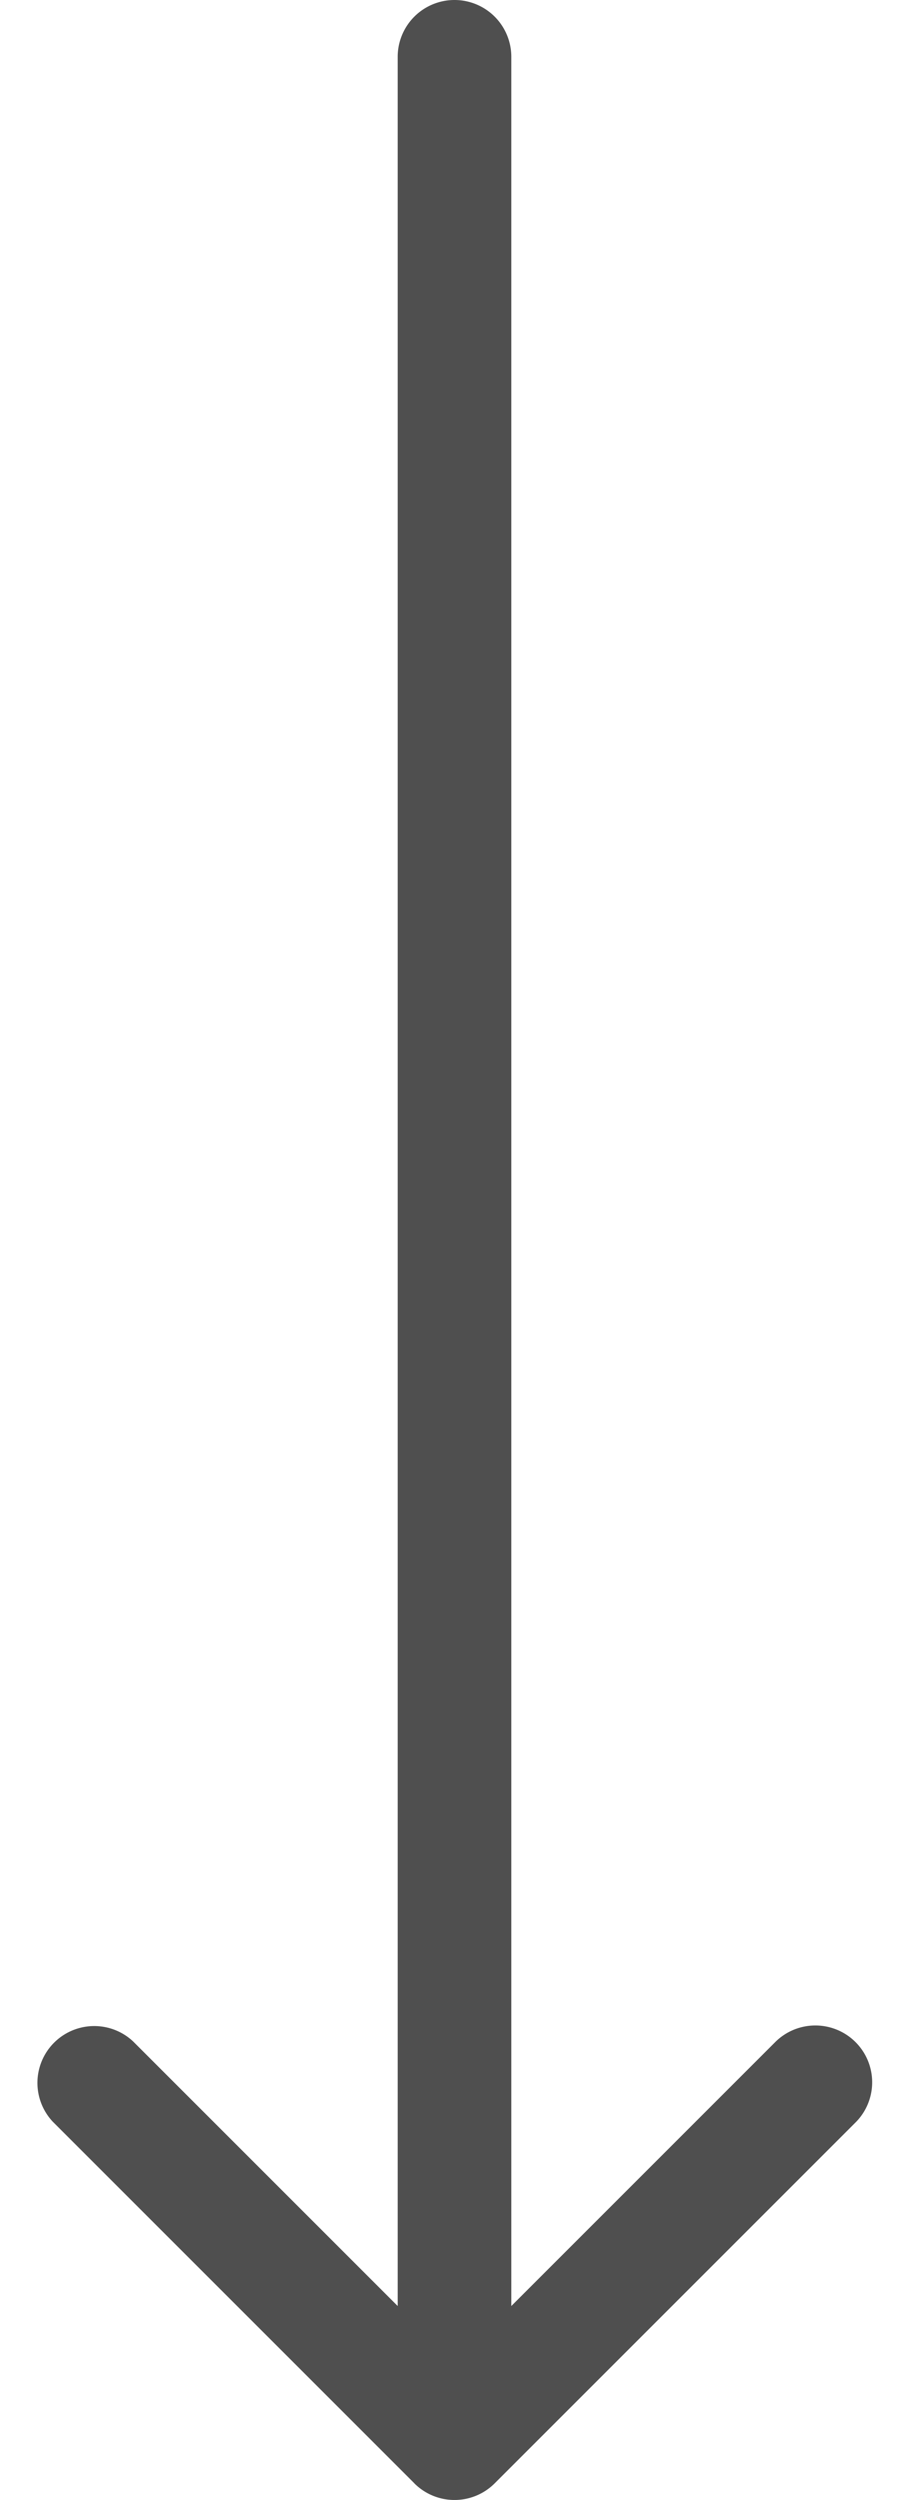<svg xmlns="http://www.w3.org/2000/svg" width="16" height="44" fill="none"><path fill="#4F4F4F" d="M9 1a1 1 0 0 0-2 0h2ZM7.293 43.707a1 1 0 0 0 1.414 0l6.364-6.364a1 1 0 0 0-1.414-1.414L8 41.586l-5.657-5.657A1 1 0 0 0 .93 37.343l6.364 6.364ZM7 1v42h2V1H7Z"/></svg>